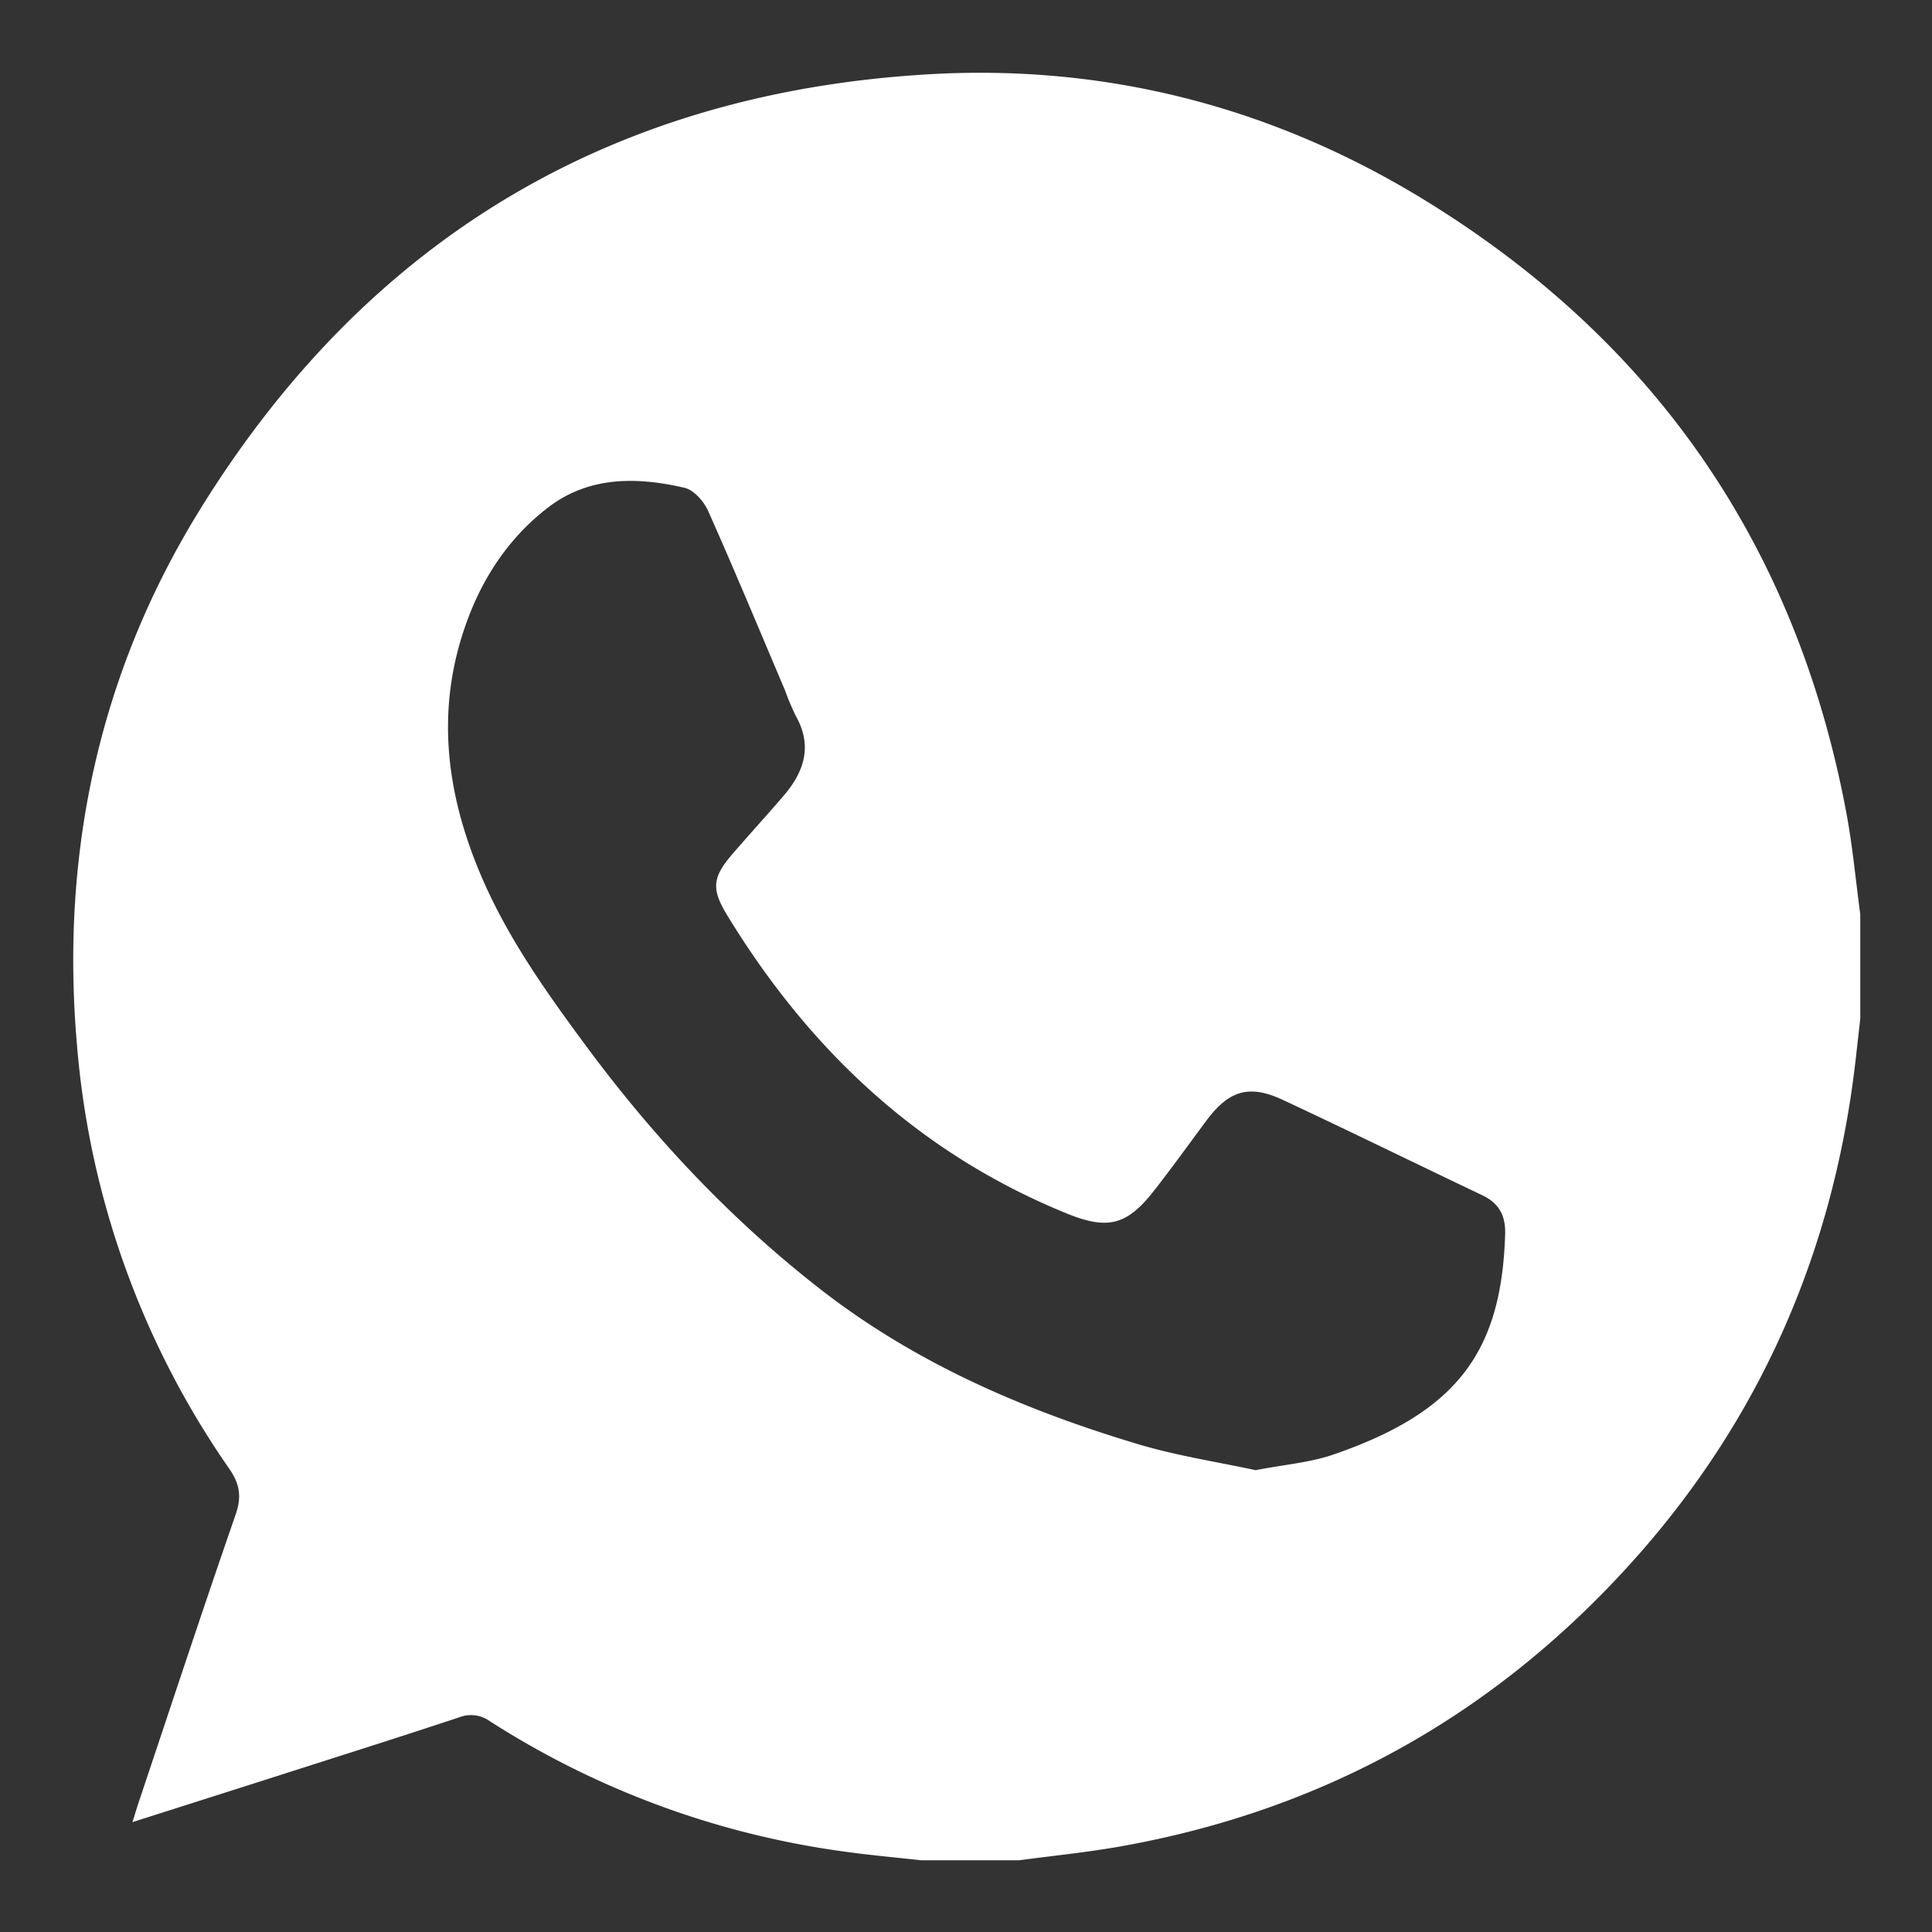 <svg id="Layer_1" data-name="Layer 1" xmlns="http://www.w3.org/2000/svg" viewBox="0 0 512 512"><rect x="0" y="0" width="512" height="512" fill="#333333" stroke="none"/><defs><style>.cls-1{fill:#fff;}</style></defs><path class="cls-1" d="M270.06,493h-25.9c-6.73-.75-13.47-1.35-20.17-2.28a231.45,231.45,0,0,1-94.14-34.56,8.57,8.57,0,0,0-8.13-1.06C106,460.32,90.1,465.33,74.28,470.4c-12.83,4.1-25.67,8.18-39.17,12.48.61-2,1-3.26,1.4-4.52,8.6-25.68,17.06-51.4,25.94-77,1.66-4.78,1.07-8.13-1.73-12.18A229.22,229.22,0,0,1,20.41,277.08C16,226.46,26.1,178.7,52.77,135.41,97.05,63.54,161.91,24.56,246.24,19.68c46.68-2.7,90.63,8.55,130.62,32.93C438.34,90.1,476,144.43,489.3,215.39c1.66,8.88,2.48,17.92,3.69,26.88V270c-.38,3.33-.76,6.65-1.13,10-5.66,50.8-25,95.66-59.16,133.72-36.51,40.67-81.8,66-135.72,75.59C288.06,490.9,279,491.79,270.06,493Zm62.69-103.39c7.61-1.47,14.17-2,20.2-4,33.54-11.42,44.94-27.63,45.93-58.48.16-4.88-1.55-8.22-6-10.35-17.64-8.39-35.17-17-52.88-25.28-9.05-4.22-14.36-2.5-20.36,5.57-4.59,6.18-9.09,12.44-13.83,18.5-7.22,9.22-12.31,10.43-23.27,5.95-39-15.93-68-43.24-89.72-78.8-4.36-7.12-4.13-10.13,1.41-16.54,4.43-5.13,9-10.13,13.43-15.28,5.44-6.34,7.74-13.19,3.25-21.15a63.82,63.82,0,0,1-2.87-6.8c-6.74-15.86-13.34-31.77-20.36-47.51-1.13-2.54-3.78-5.58-6.25-6.16-12.61-2.93-25.34-3.12-36.18,5.21-9.95,7.63-16.92,17.85-21.31,29.64-8.67,23.26-5.89,45.92,3.69,68.26,7.06,16.44,17.36,30.84,27.89,45.08,17.78,24,38.09,45.62,61.71,64.05,25.3,19.74,54.16,32.16,84.57,41.26C312.16,385.86,323,387.49,332.75,389.61Z"/></svg>